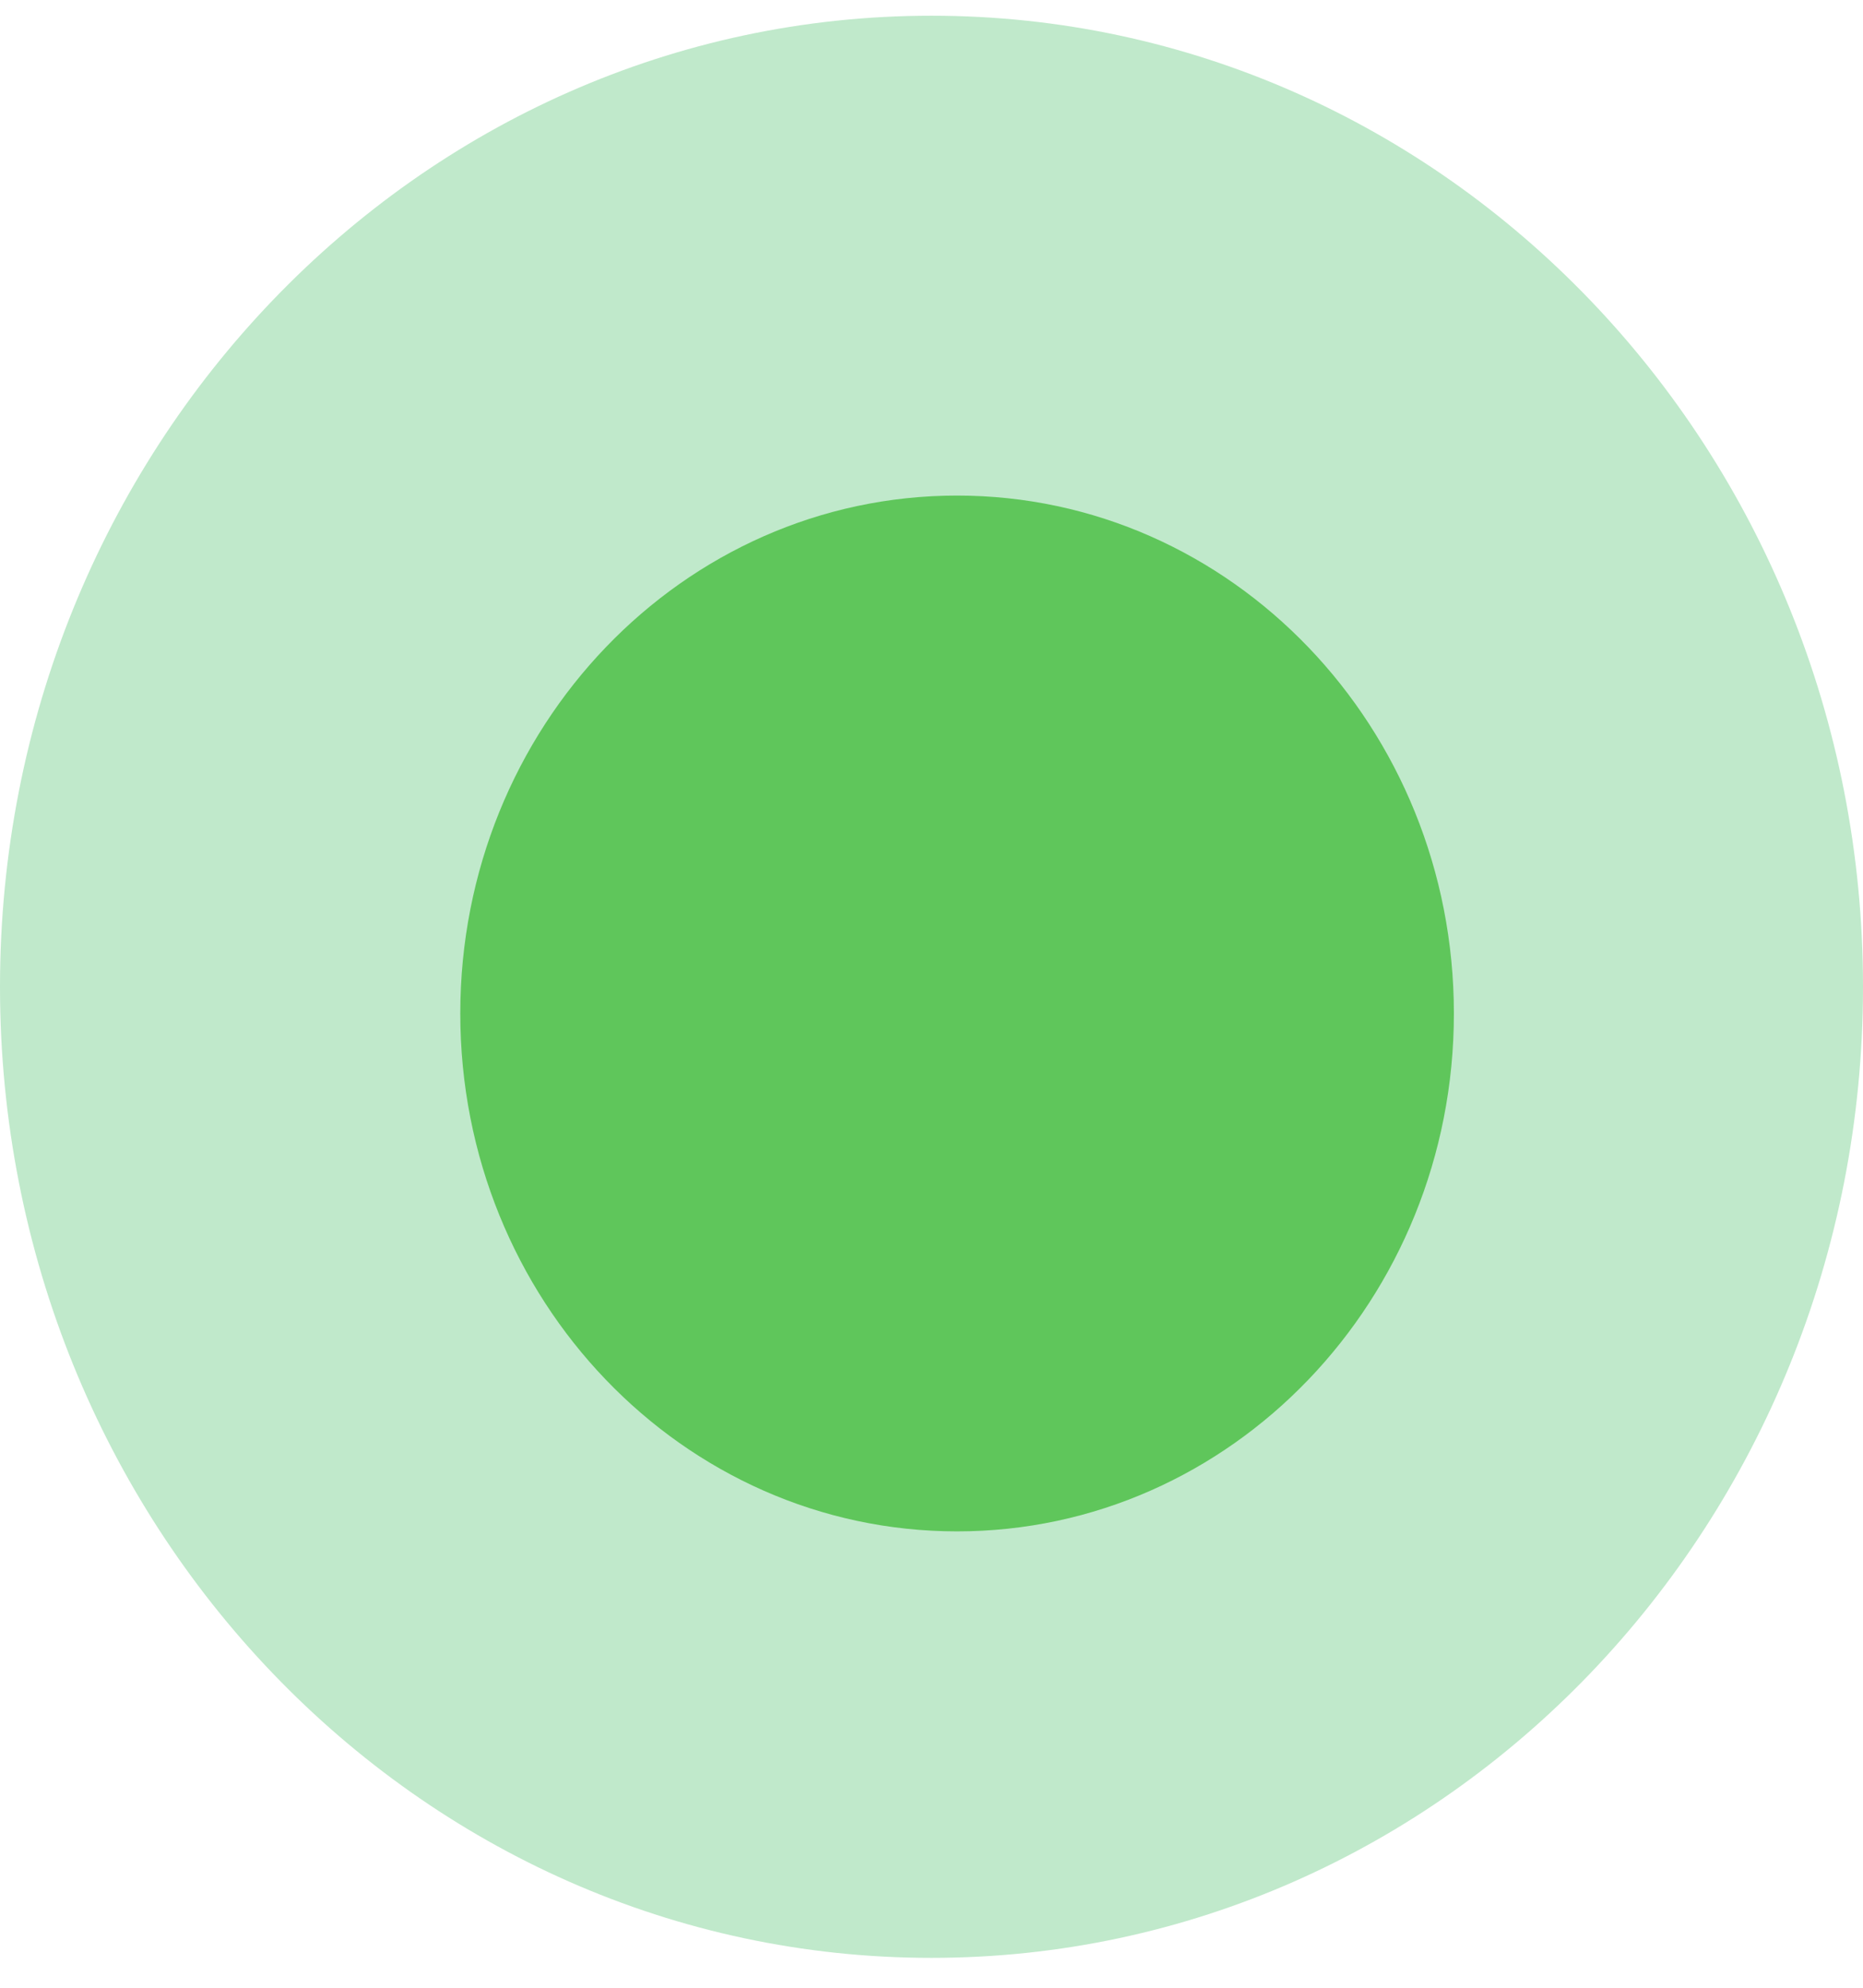 <svg width="30" height="32" viewBox="0 0 30 32" fill="none" xmlns="http://www.w3.org/2000/svg">
<path d="M15 31.519C23.284 31.519 30 24.52 30 15.886C30 7.252 23.284 0.253 15 0.253C6.716 0.253 0 7.252 0 15.886C0 24.52 6.716 31.519 15 31.519Z" fill="#C0E9CB"/>
<path d="M15.412 24.653C19.83 24.653 23.412 20.92 23.412 16.316C23.412 11.711 19.83 7.978 15.412 7.978C10.994 7.978 7.412 11.711 7.412 16.316C7.412 20.92 10.994 24.653 15.412 24.653Z" fill="#5FC65B"/>
</svg>
